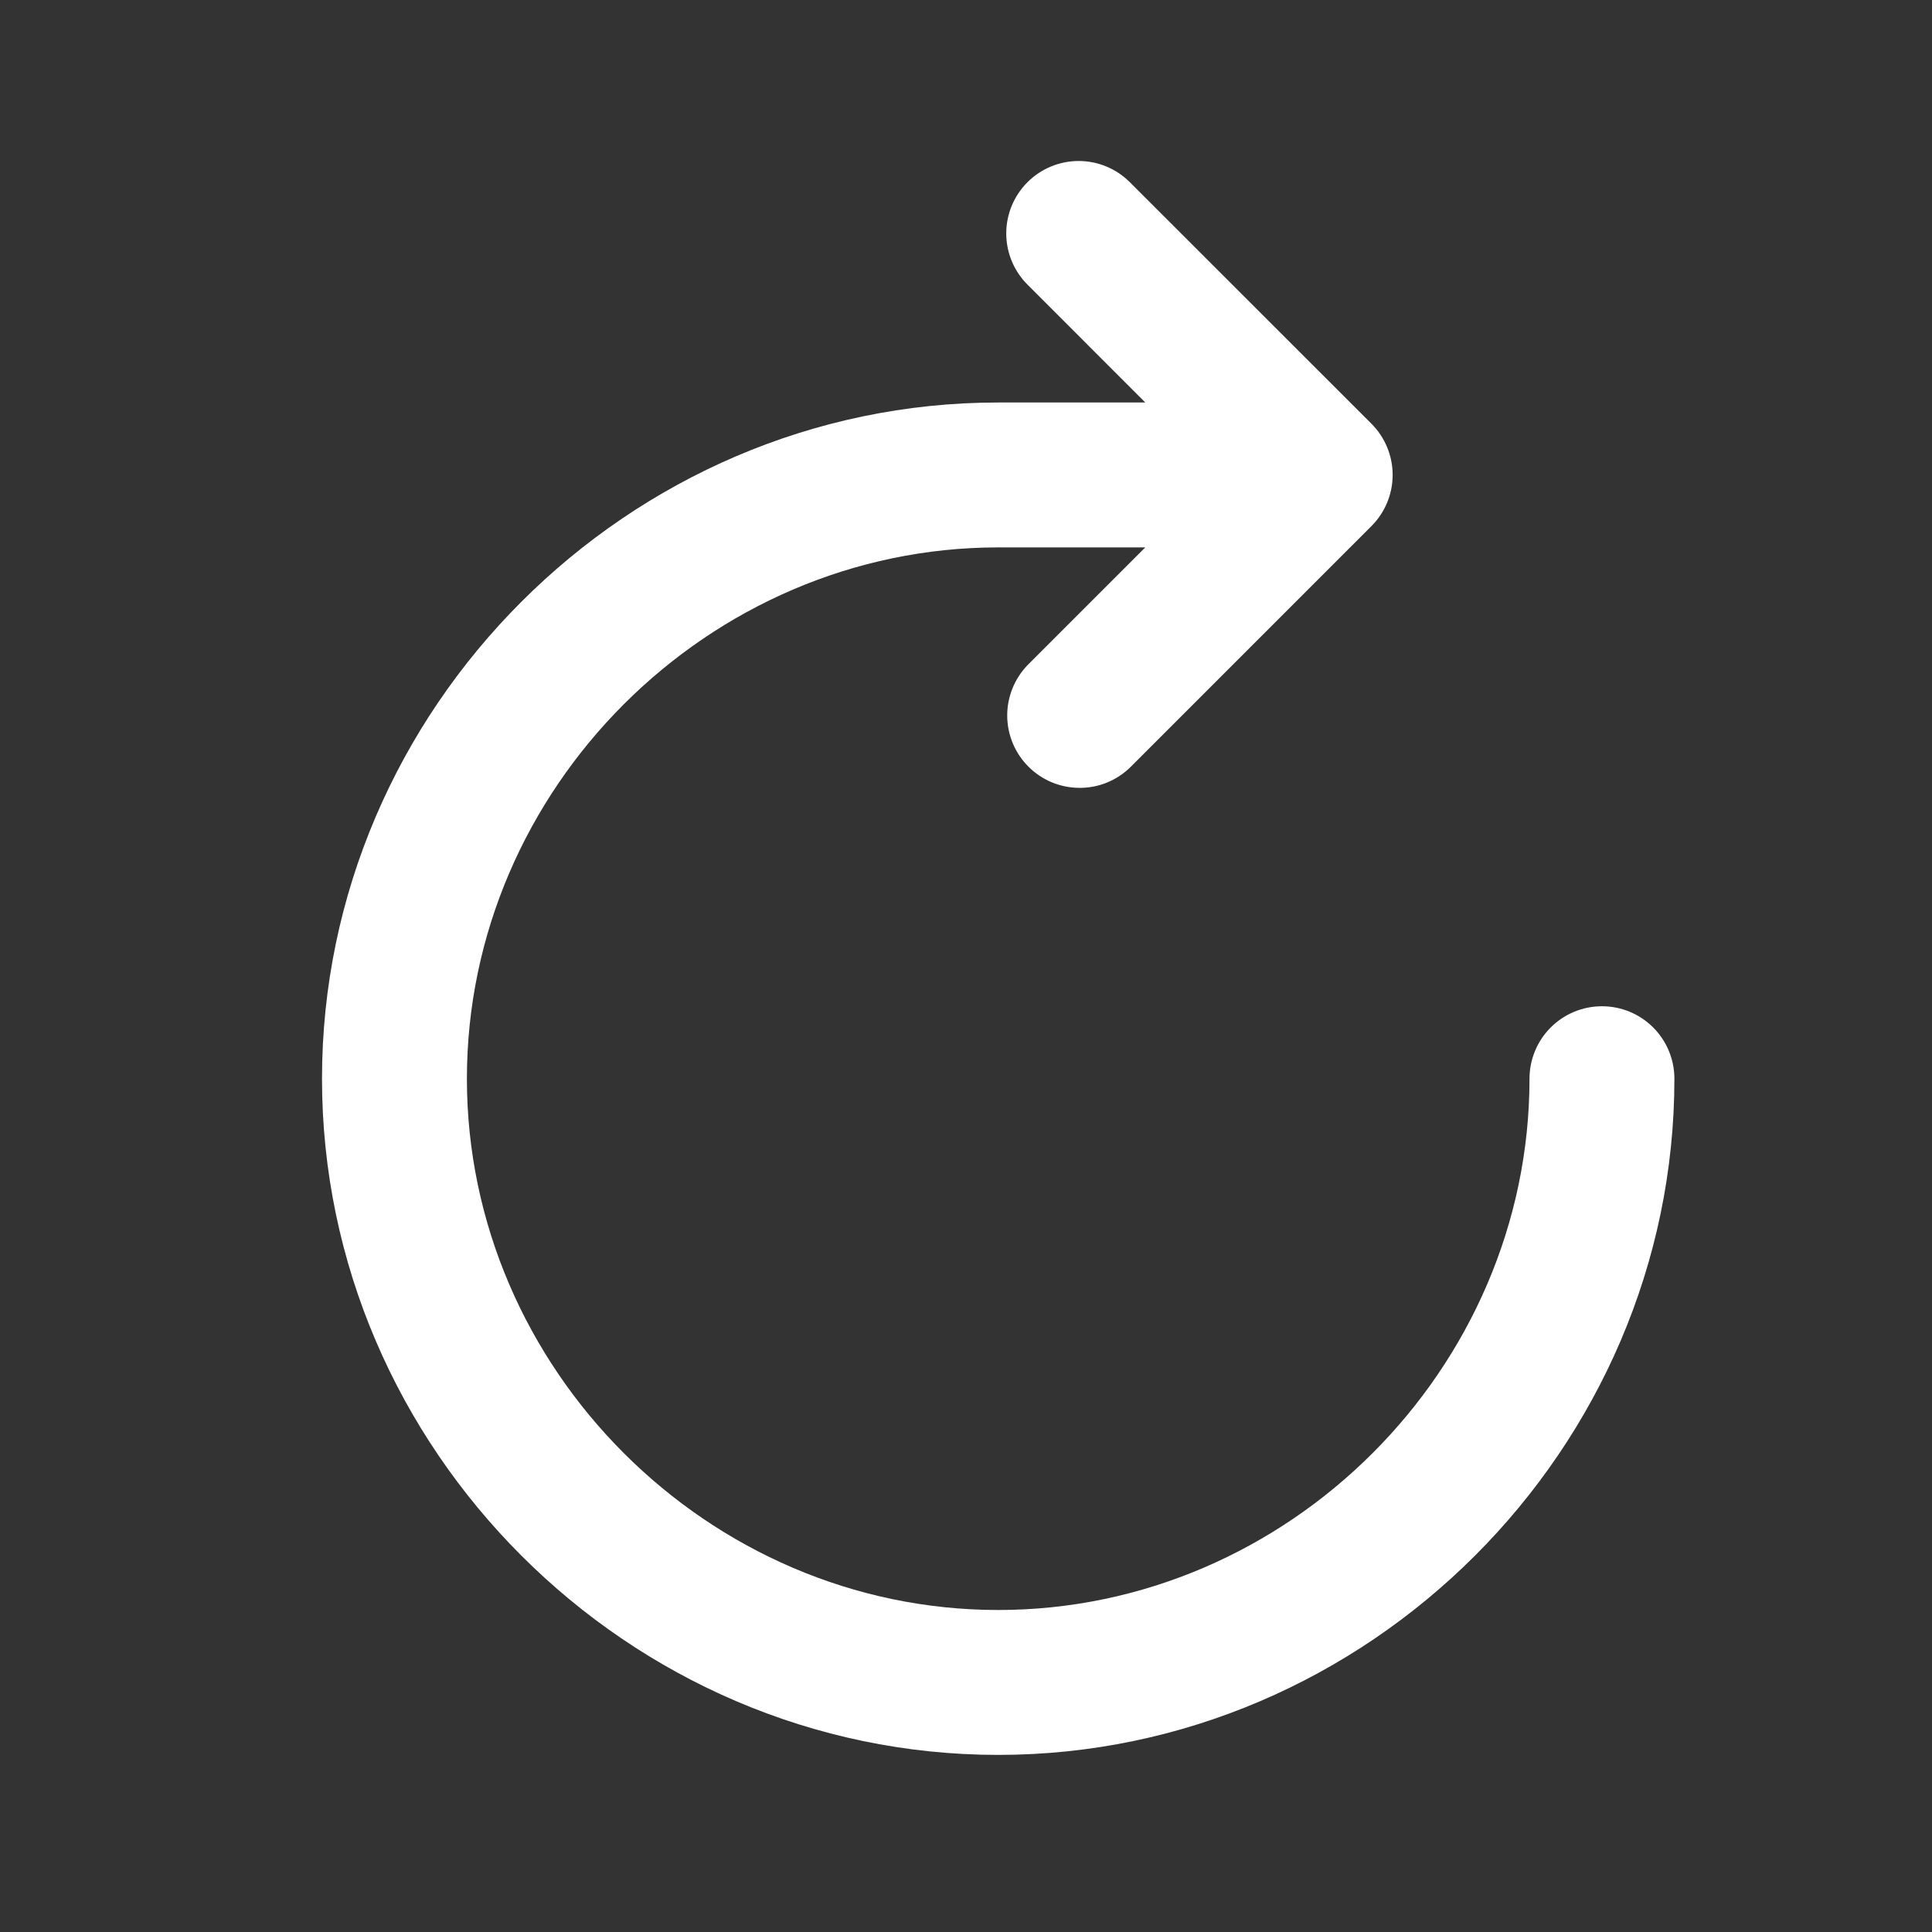 <svg width="24" height="24" viewBox="0 0 24 24" fill="none" xmlns="http://www.w3.org/2000/svg">
<rect x="0" y="0" width="24" height="24" fill="#333333" stroke="none"/>
<path fill-rule="evenodd" clip-rule="evenodd" d="M12.764 2.263C12.932 2.095 13.161 2 13.4 2C13.639 2 13.867 2.095 14.036 2.264L17.036 5.263C17.205 5.432 17.3 5.661 17.3 5.9C17.3 6.138 17.205 6.367 17.036 6.536L14.037 9.535C13.867 9.699 13.64 9.79 13.405 9.787C13.168 9.785 12.943 9.691 12.776 9.524C12.609 9.357 12.514 9.131 12.512 8.895C12.51 8.66 12.601 8.433 12.764 8.263L14.227 6.8H12.4C8.797 6.8 5.8 9.797 5.8 13.4C5.8 17.003 8.797 20 12.4 20C16.003 20 19 17.003 19 13.4C19 13.161 19.095 12.932 19.264 12.763C19.432 12.595 19.661 12.5 19.9 12.5C20.139 12.5 20.368 12.595 20.536 12.763C20.705 12.932 20.8 13.161 20.8 13.4C20.8 17.997 16.997 21.8 12.4 21.8C7.803 21.8 4 17.997 4 13.4C4 8.803 7.803 5 12.4 5H14.227L12.764 3.536C12.595 3.367 12.5 3.138 12.5 2.9C12.5 2.661 12.595 2.432 12.764 2.263Z" fill="white"/>
</svg>
